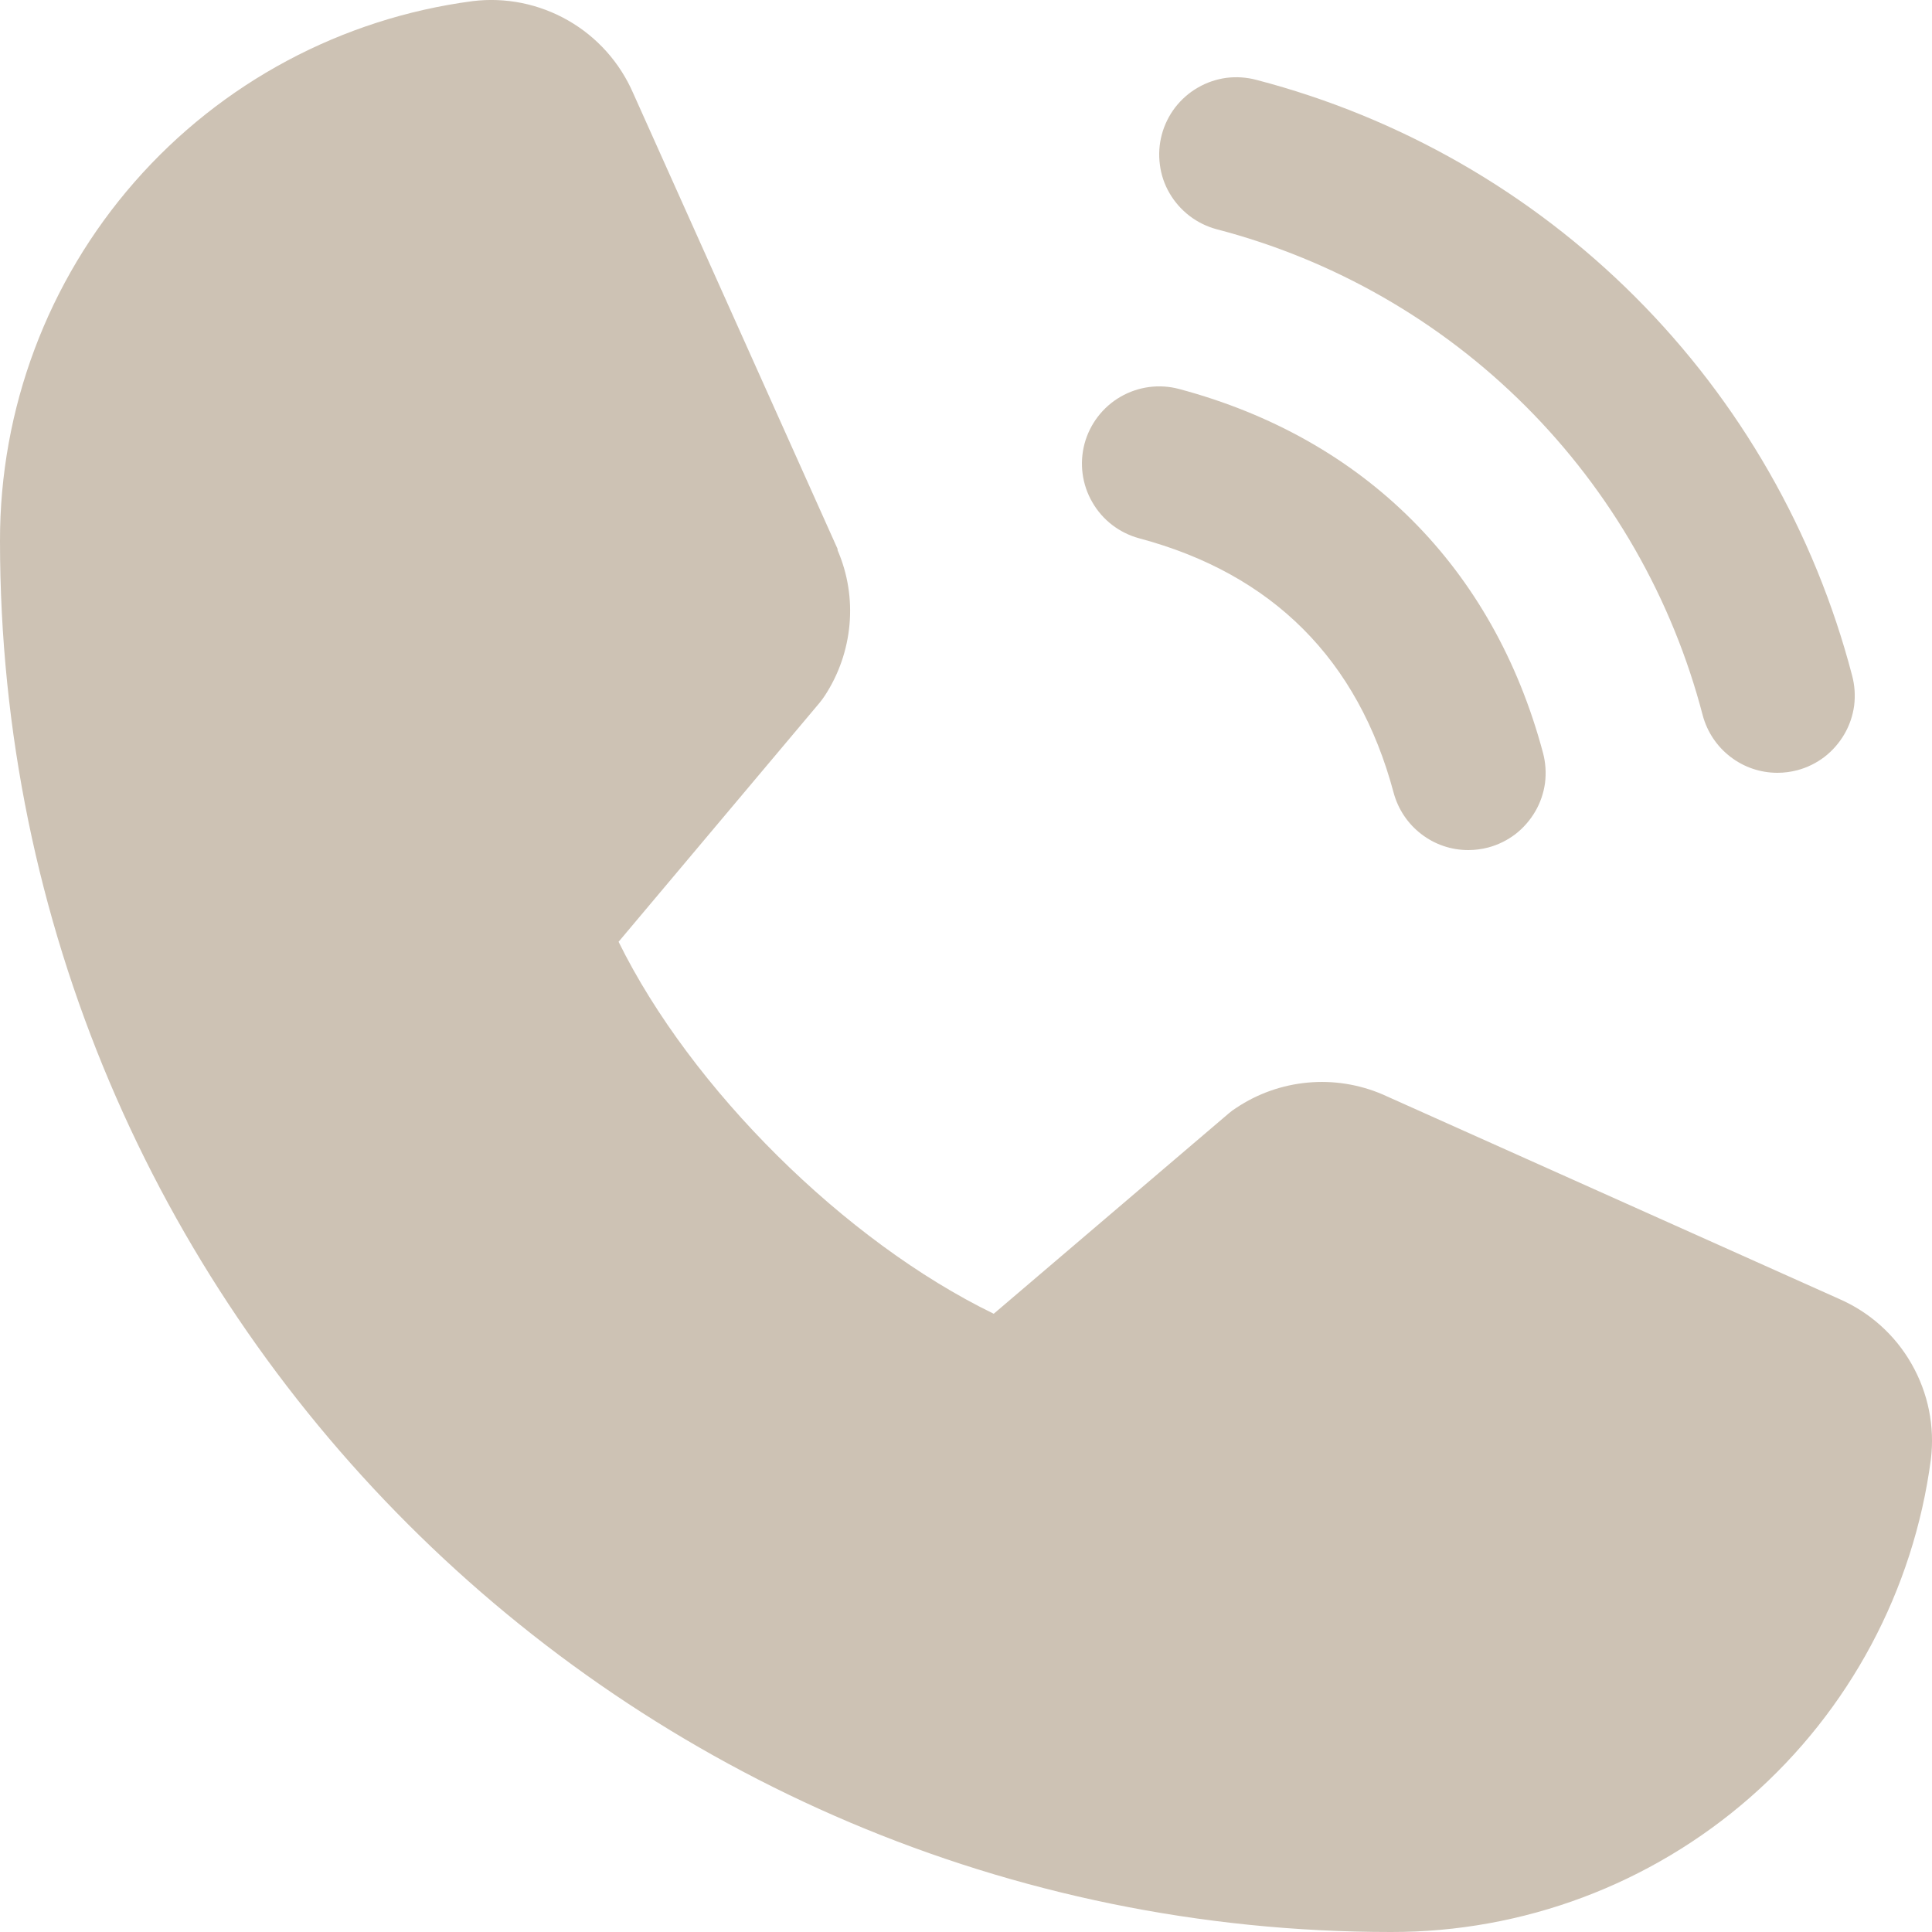 <svg width="17" height="17" viewBox="0 0 17 17" fill="none" xmlns="http://www.w3.org/2000/svg">
<path d="M10.223 1.184C10.246 1.098 10.286 1.017 10.34 0.946C10.395 0.875 10.463 0.815 10.54 0.771C10.617 0.726 10.703 0.697 10.791 0.685C10.88 0.674 10.97 0.68 11.056 0.703C12.317 1.032 13.467 1.691 14.388 2.612C15.309 3.533 15.968 4.683 16.297 5.944C16.32 6.03 16.326 6.12 16.315 6.209C16.303 6.297 16.274 6.383 16.229 6.46C16.184 6.537 16.125 6.605 16.054 6.66C15.983 6.714 15.902 6.754 15.816 6.777C15.759 6.792 15.7 6.8 15.64 6.8C15.49 6.8 15.345 6.751 15.226 6.659C15.107 6.568 15.022 6.44 14.983 6.296C14.715 5.267 14.177 4.327 13.425 3.575C12.673 2.823 11.734 2.285 10.705 2.017C10.619 1.994 10.538 1.954 10.467 1.9C10.396 1.845 10.336 1.778 10.291 1.7C10.246 1.623 10.217 1.538 10.206 1.449C10.194 1.36 10.2 1.27 10.223 1.184ZM10.025 4.737C11.197 5.05 11.95 5.804 12.263 6.976C12.302 7.12 12.387 7.248 12.506 7.339C12.625 7.431 12.77 7.48 12.92 7.48C12.979 7.48 13.039 7.472 13.096 7.457C13.182 7.434 13.263 7.394 13.334 7.34C13.405 7.285 13.464 7.217 13.509 7.14C13.554 7.063 13.583 6.977 13.595 6.889C13.606 6.8 13.6 6.71 13.577 6.624C13.142 4.995 12.005 3.858 10.376 3.423C10.202 3.376 10.016 3.401 9.86 3.491C9.704 3.581 9.59 3.73 9.543 3.904C9.497 4.079 9.521 4.264 9.612 4.42C9.702 4.577 9.851 4.69 10.025 4.737ZM16.182 11.429L12.177 9.635L12.166 9.63C11.958 9.541 11.732 9.505 11.506 9.526C11.281 9.547 11.065 9.623 10.877 9.749C10.854 9.763 10.833 9.779 10.813 9.796L8.744 11.56C7.433 10.923 6.08 9.58 5.443 8.287L7.21 6.186C7.227 6.165 7.243 6.144 7.258 6.121C7.381 5.933 7.455 5.718 7.475 5.495C7.495 5.271 7.459 5.047 7.37 4.841V4.83L5.571 0.819C5.454 0.55 5.254 0.326 4.999 0.18C4.744 0.034 4.449 -0.026 4.158 0.01C3.006 0.162 1.949 0.727 1.184 1.601C0.419 2.475 -0.002 3.598 7.6914e-06 4.76C7.6914e-06 11.509 5.491 17 12.24 17C13.402 17.002 14.525 16.581 15.399 15.816C16.273 15.051 16.838 13.993 16.99 12.842C17.026 12.551 16.966 12.256 16.82 12.001C16.675 11.746 16.451 11.546 16.182 11.429Z" fill="#CDC2B4"></path>
</svg>
